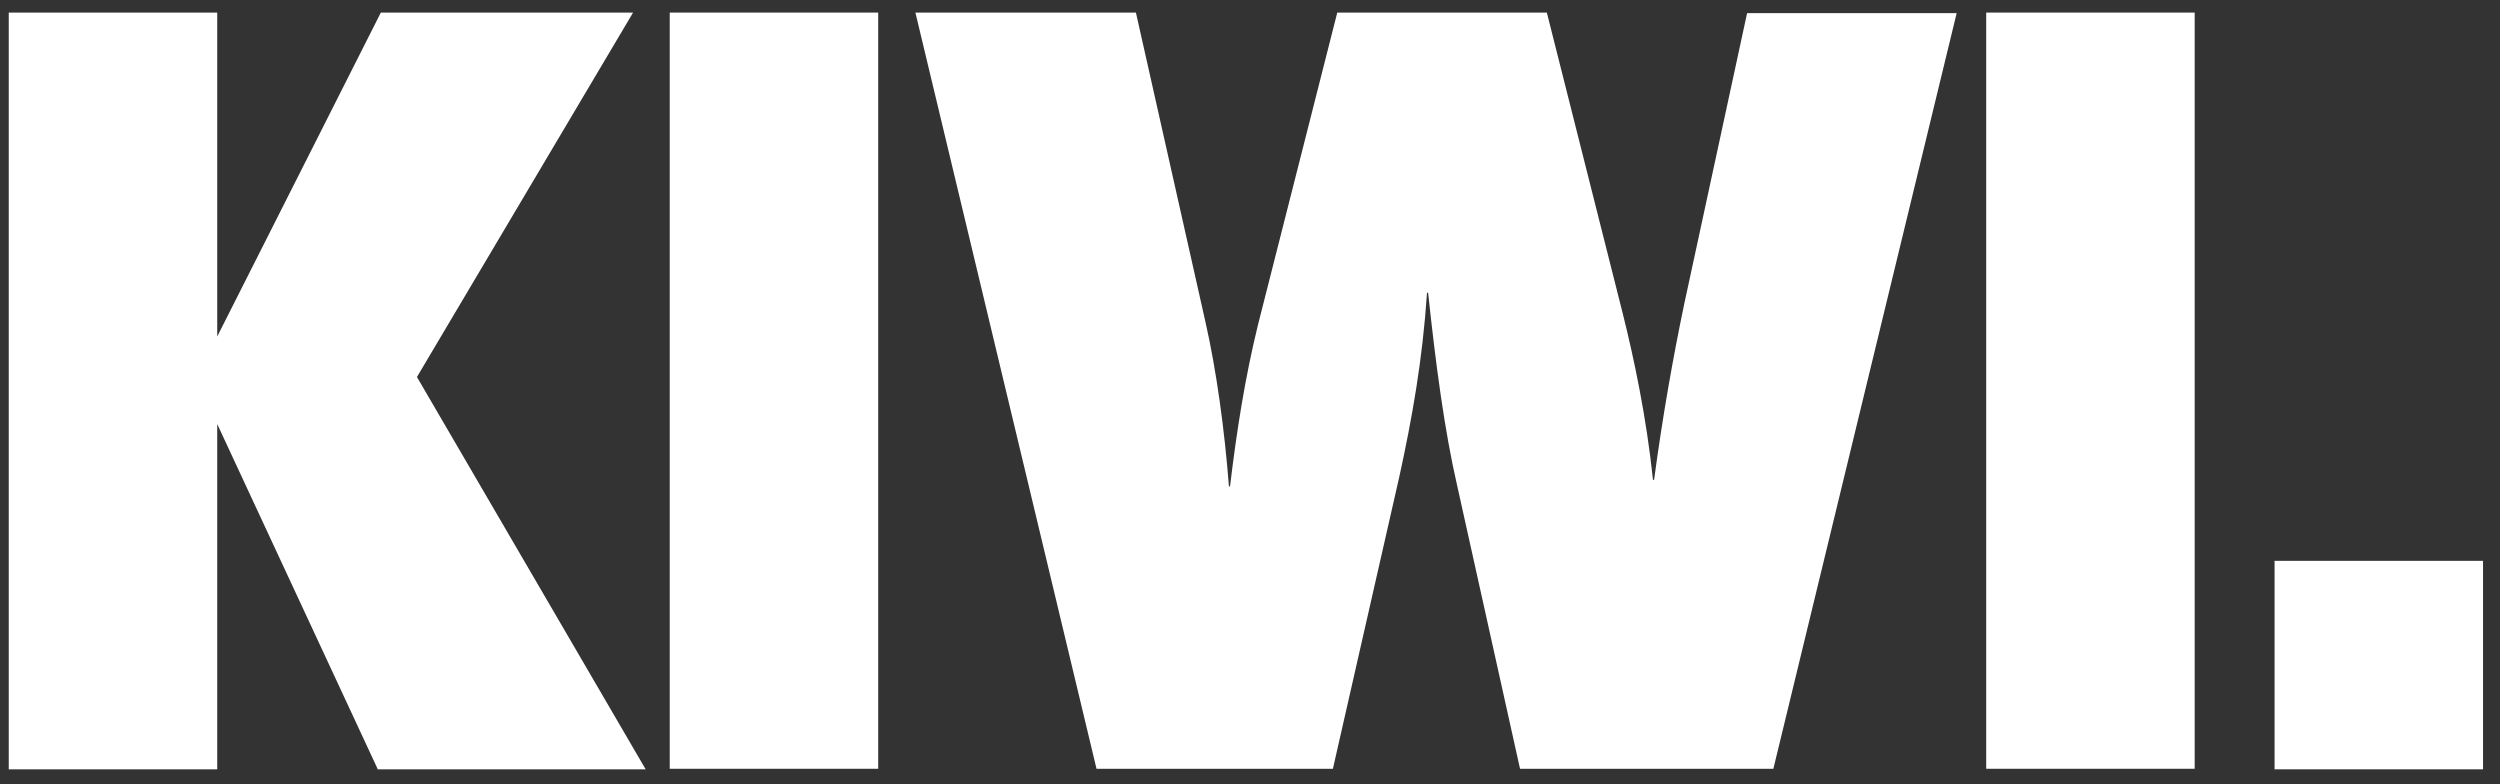 <?xml version="1.0" encoding="utf-8"?>
<!-- Generator: Adobe Illustrator 24.0.3, SVG Export Plug-In . SVG Version: 6.00 Build 0)  -->
<svg version="1.1" id="Ebene_1" xmlns="http://www.w3.org/2000/svg" xmlns:xlink="http://www.w3.org/1999/xlink" x="0px" y="0px"
	 viewBox="0 0 456.9 143.3" style="enable-background:new 0 0 456.9 143.3;" xml:space="preserve">
<rect x="0" y="0" width="456.9" height="143.3" fill="#333333" stroke="none"/>
<style type="text/css">
	.st0{fill:#FFFFFF;}
</style>
<g>
	<path class="st0" d="M69,140.5L39.7,77.5v63.1H1.6V2.3h38.1v59.2L69.6,2.3h46.1L76.2,68.9l41.8,71.7H69z"/>
	<path class="st0" d="M122.4,140.5V2.3h38.1v138.2H122.4z"/>
	<path class="st0" d="M324.1,140.5h-46.3l-11.5-51.8c-2.3-10-3.9-22.1-5.3-35.2h-0.2c-0.8,12.1-2.7,22.9-5.1,33.8l-12.1,53.2h-43.2
		L167.3,2.3h40.3l12.7,56.5c2,8.8,3.5,19.7,4.3,30.1h0.2c1.2-10,2.7-19.7,5.1-29.5l14.5-57.1h38.3l13.9,55.1c2,8,4.3,18.8,5.5,30.3
		h0.2c1.6-11.9,3.5-22.5,5.5-32.1l11.5-53.2h38.3L324.1,140.5z"/>
	<path class="st0" d="M363,140.5V2.3h38.1v138.2H363z"/>
</g>
<rect x="415.7" y="102.5" class="st0" width="38.1" height="38.1"/>
</svg>
